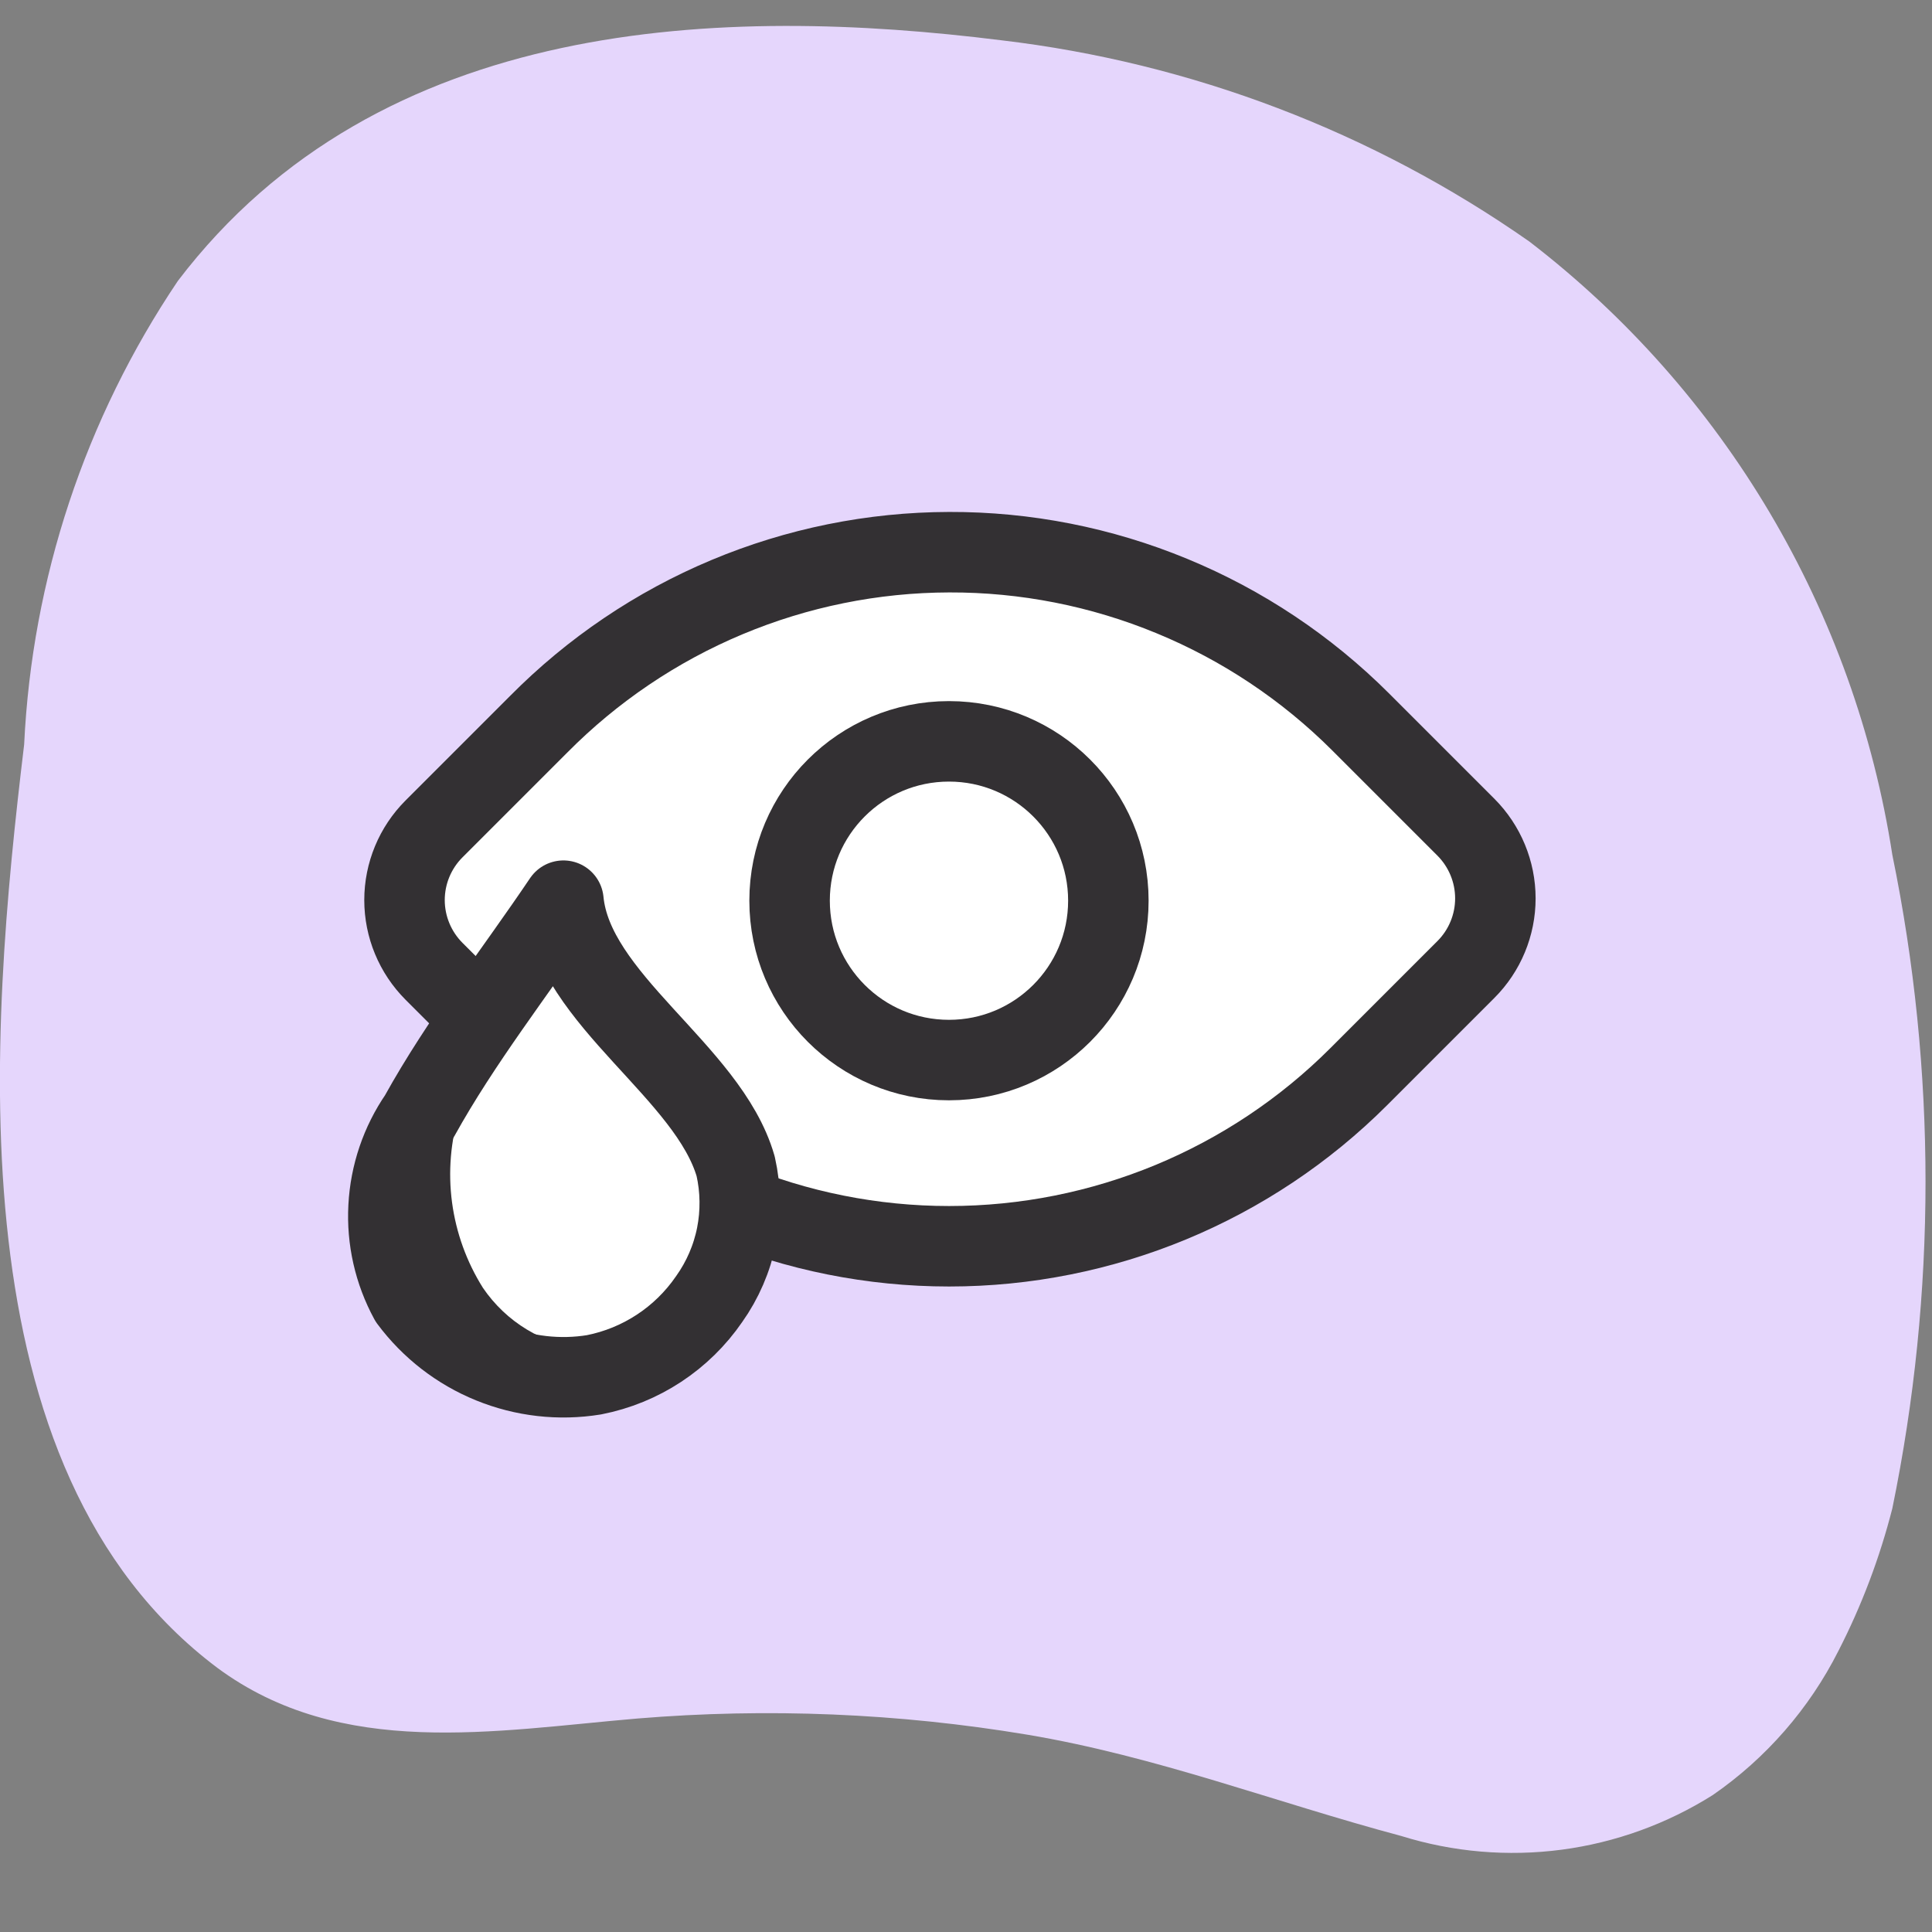 <svg width="32" height="32" viewBox="0 0 32 32" fill="none" xmlns="http://www.w3.org/2000/svg">
<rect x="0" y="0" width="32" height="32" fill="#808080" stroke="none"/>
<g clip-path="url(#clip0_2804_9671)">
<g clip-path="url(#clip1_2804_9671)">
<path d="M31.343 24.984C32.076 21.413 32.076 17.73 31.343 14.159C30.72 10.125 28.567 6.487 25.33 4C22.735 2.183 19.73 1.038 16.584 0.667C11.998 0.094 6.292 0.254 2.946 4.653C1.411 6.932 0.53 9.588 0.4 12.332C-0.174 17.105 -0.787 24.331 3.599 27.624C5.652 29.144 8.199 28.664 10.559 28.464C12.712 28.286 14.88 28.376 17.011 28.731C19.158 29.091 21.117 29.851 23.21 30.41C24.068 30.677 24.974 30.754 25.865 30.637C26.756 30.519 27.61 30.21 28.37 29.731C29.252 29.121 29.967 28.301 30.45 27.344C30.835 26.594 31.134 25.802 31.343 24.984Z" fill="#E5D6FC"/>
<path d="M22.536 11.957L24.28 13.701C24.592 14.014 24.768 14.438 24.768 14.88C24.768 15.322 24.592 15.746 24.28 16.058L22.507 17.831C20.707 19.631 18.266 20.642 15.72 20.642C13.174 20.642 10.733 19.631 8.932 17.831L7.188 16.087C6.876 15.774 6.7 15.35 6.7 14.908C6.7 14.466 6.876 14.042 7.188 13.73L8.923 11.995C9.813 11.096 10.871 10.381 12.038 9.892C13.204 9.403 14.456 9.149 15.722 9.146C16.986 9.142 18.24 9.389 19.409 9.872C20.579 10.354 21.641 11.063 22.536 11.957Z" fill="white" stroke="#333033" stroke-width="1.333" stroke-linecap="round" stroke-linejoin="round"/>
<path d="M15.718 17.558C17.176 17.558 18.358 16.376 18.358 14.918C18.358 13.46 17.176 12.279 15.718 12.279C14.26 12.279 13.078 13.46 13.078 14.918C13.078 16.376 14.26 17.558 15.718 17.558Z" fill="white" stroke="#333033" stroke-width="1.333" stroke-linecap="round" stroke-linejoin="round"/>
<path d="M9.332 14.918C8.532 16.105 7.639 17.238 6.945 18.491C6.64 18.934 6.464 19.452 6.436 19.989C6.407 20.525 6.528 21.059 6.785 21.531C7.132 21.997 7.6 22.36 8.138 22.578C8.677 22.797 9.265 22.864 9.838 22.771C10.614 22.619 11.298 22.169 11.745 21.518C11.969 21.203 12.124 20.844 12.2 20.465C12.275 20.086 12.27 19.695 12.185 19.318C11.732 17.745 9.492 16.558 9.332 14.918Z" fill="white" stroke="#333033" stroke-width="1.333" stroke-linejoin="round"/>
<path d="M7.733 18.118C7.733 18.118 7.639 18.358 7.613 18.412C7.463 18.898 7.42 19.41 7.487 19.914C7.554 20.418 7.729 20.901 7.999 21.331C8.19 21.611 8.438 21.847 8.728 22.022C9.018 22.197 9.343 22.307 9.679 22.345L9.452 22.758C9.452 22.758 7.626 22.545 7.173 21.718C6.765 21.091 6.586 20.342 6.666 19.598C6.976 19.074 7.333 18.578 7.733 18.118Z" fill="#333033"/>
</g>
</g>
<defs>
<clipPath id="clip0_2804_9671">
<rect width="31.996" height="31.996" fill="white"/>
</clipPath>
<clipPath id="clip1_2804_9671">
<rect width="31.996" height="31.996" fill="white"/>
</clipPath>
</defs>
</svg>
